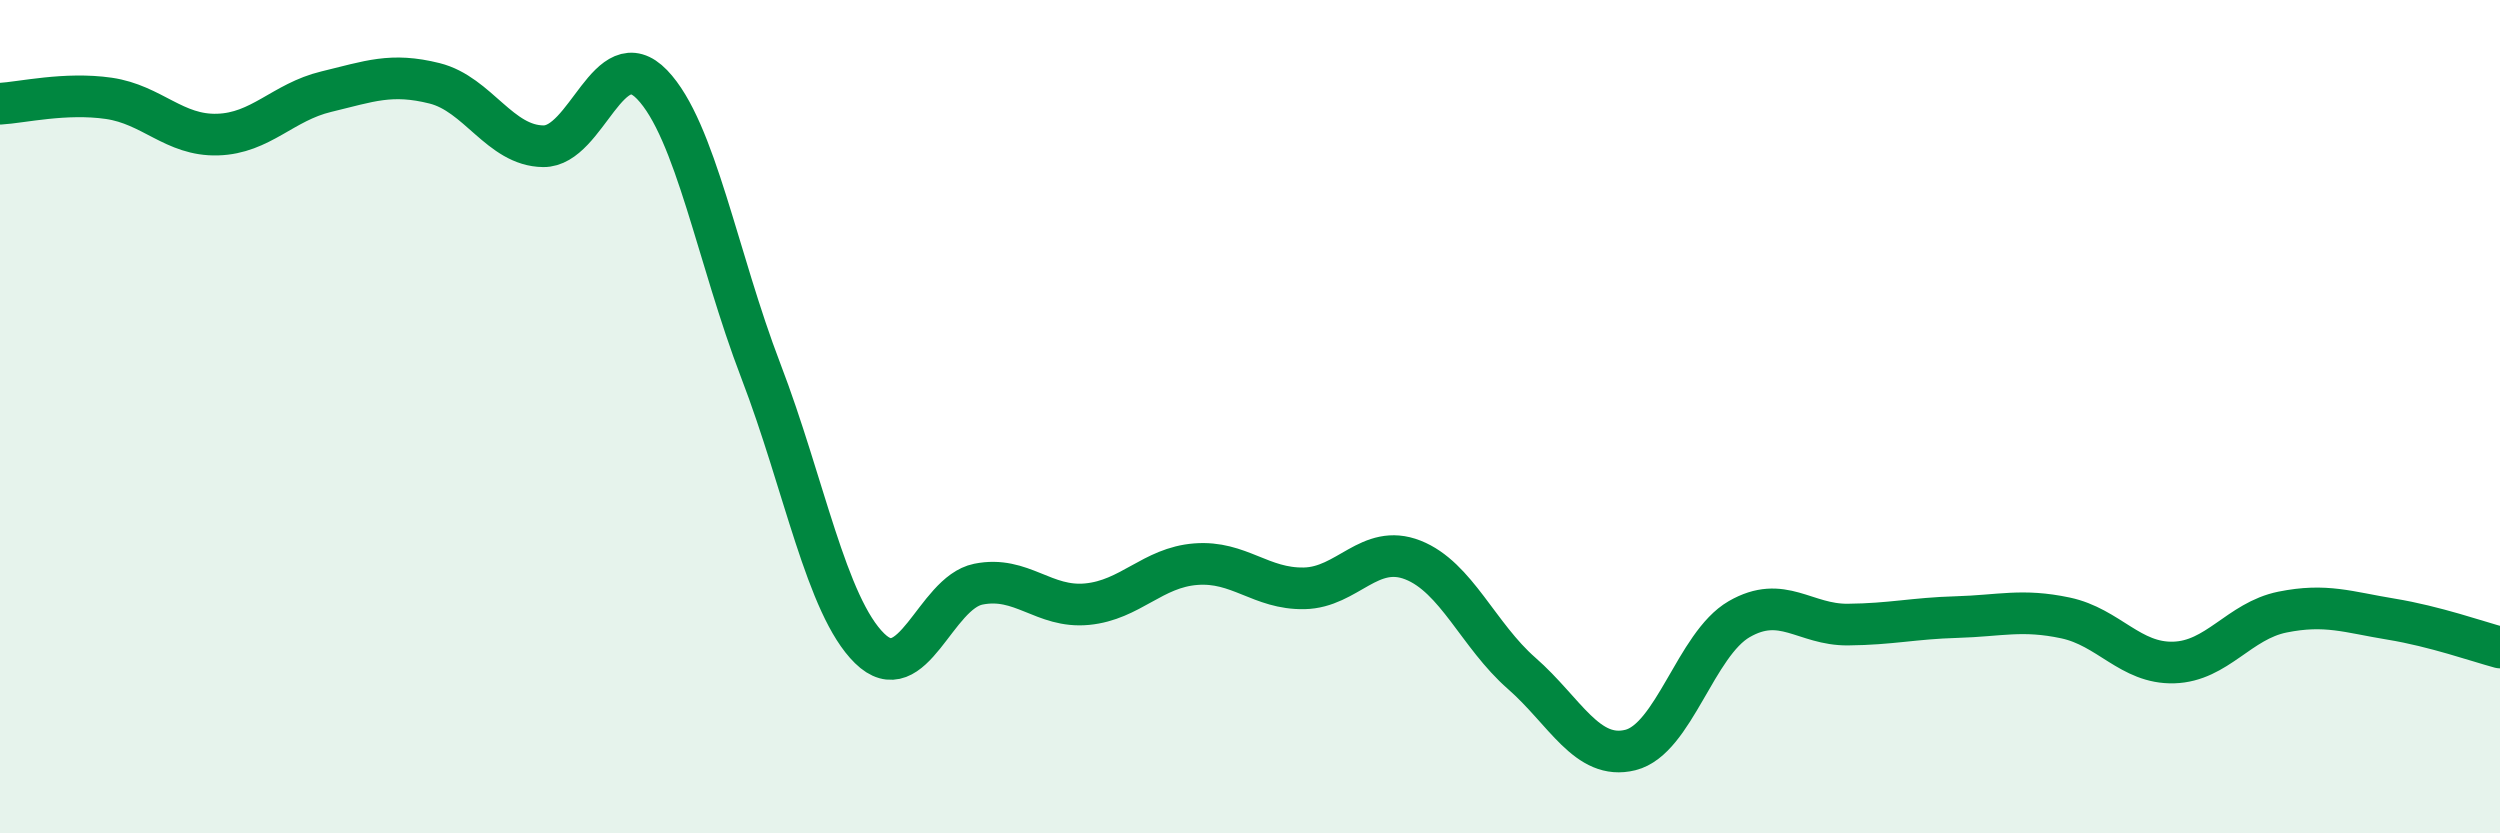 
    <svg width="60" height="20" viewBox="0 0 60 20" xmlns="http://www.w3.org/2000/svg">
      <path
        d="M 0,2.49 C 0.52,2.46 1.57,2.21 2.61,2.36 C 3.65,2.51 4.18,3.26 5.22,3.23 C 6.26,3.2 6.79,2.45 7.83,2.2 C 8.87,1.95 9.39,1.74 10.43,2 C 11.47,2.26 12,3.5 13.04,3.51 C 14.08,3.52 14.61,0.95 15.65,2.03 C 16.69,3.11 17.22,6.19 18.26,8.9 C 19.3,11.61 19.83,14.54 20.87,15.56 C 21.91,16.58 22.44,14.23 23.48,14.02 C 24.52,13.81 25.05,14.6 26.09,14.5 C 27.13,14.4 27.66,13.62 28.7,13.54 C 29.74,13.46 30.26,14.14 31.3,14.12 C 32.34,14.1 32.87,13.03 33.91,13.44 C 34.95,13.85 35.48,15.25 36.52,16.16 C 37.56,17.07 38.09,18.26 39.13,18 C 40.17,17.74 40.7,15.46 41.74,14.86 C 42.78,14.26 43.31,15 44.35,14.99 C 45.39,14.98 45.92,14.84 46.96,14.81 C 48,14.78 48.53,14.61 49.57,14.83 C 50.61,15.05 51.13,15.93 52.17,15.9 C 53.21,15.87 53.74,14.9 54.78,14.69 C 55.82,14.48 56.35,14.69 57.39,14.86 C 58.43,15.03 59.48,15.4 60,15.54L60 20L0 20Z"
        fill="#008740"
        opacity="0.1"
        stroke-linecap="round"
        stroke-linejoin="round"
      />
      <path
        d="M 0,2.49 C 0.52,2.46 1.57,2.21 2.61,2.36 C 3.65,2.51 4.18,3.26 5.22,3.23 C 6.26,3.2 6.79,2.45 7.83,2.2 C 8.87,1.95 9.39,1.74 10.43,2 C 11.47,2.26 12,3.5 13.04,3.51 C 14.08,3.52 14.61,0.95 15.65,2.03 C 16.69,3.11 17.22,6.19 18.26,8.9 C 19.3,11.61 19.83,14.54 20.87,15.56 C 21.91,16.58 22.44,14.23 23.48,14.02 C 24.52,13.81 25.05,14.6 26.09,14.5 C 27.13,14.4 27.66,13.62 28.7,13.54 C 29.74,13.46 30.26,14.14 31.3,14.12 C 32.34,14.1 32.87,13.03 33.91,13.44 C 34.95,13.85 35.48,15.25 36.52,16.16 C 37.56,17.07 38.09,18.26 39.13,18 C 40.17,17.74 40.7,15.46 41.74,14.86 C 42.78,14.26 43.31,15 44.35,14.99 C 45.39,14.98 45.92,14.84 46.96,14.81 C 48,14.78 48.53,14.61 49.57,14.83 C 50.61,15.05 51.13,15.93 52.17,15.9 C 53.21,15.87 53.74,14.9 54.78,14.69 C 55.82,14.48 56.35,14.69 57.39,14.86 C 58.43,15.03 59.48,15.4 60,15.54"
        stroke="#008740"
        stroke-width="1"
        fill="none"
        stroke-linecap="round"
        stroke-linejoin="round"
      />
    </svg>
  